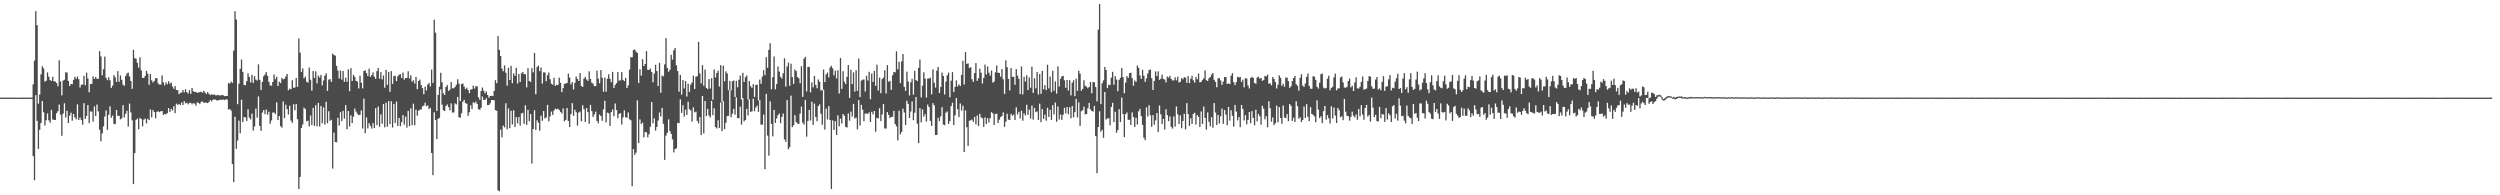 <?xml version="1.0" encoding="UTF-8"?>
<svg xmlns="http://www.w3.org/2000/svg" width="1920" height="150">
  <path d="M0 74.975h1v1.000H0zM1 74.976h1v1.000H1zM2 74.979h1v1.000H2zM3 74.976h1v1.000H3zM4 74.982h1v1.000H4zM5 74.979h1v1.000H5zM6 74.981h1v1.000H6zM7 74.982h1v1.000H7zM8 74.975h1v1.000H8zM9 74.973h1v1.000H9zM10 74.969h1v1.000H10zM11 74.970h1v1.000H11zM12 74.987h1v1.000H12zM13 74.991h1v1.000H13zM14 74.985h1v1.000H14zM15 74.979h1v1.000H15zM16 74.968h1v1.000H16zM17 74.974h1v1.000H17zM18 74.972h1v1.000H18zM19 74.979h1v1.000H19zM20 74.980h1v1.000H20zM21 74.980h1v1.000H21zM22 74.977h1v1.000H22zM23 74.971h1v1.000H23zM24 74.988h1v1.000H24zM25 64.782h1v55.153H25zM26 46.515h1v91.864H26zM27 8.546h1v64.569H27zM28 19.353h1v73.475H28zM29 79.632h1v34.713H29zM30 72.575h1v27.117H30zM31 57.083h1v37.315H31zM32 50.968h1v26.640H32zM33 52.525h1v33.693H33zM34 62.667h1v33.766H34zM35 61.975h1v30.392H35zM36 55.577h1v31.551H36zM37 58.863h1v33.554H37zM38 61.474h1v32.792H38zM39 62.154h1v22.248H39zM40 58.953h1v32.699H40zM41 62.427h1v29.753H41zM42 62.610h1v29.508H42zM43 63.695h1v23.284H43zM44 66.264h1v19.200H44zM45 46.299h1v34.007H45zM46 62.625h1v25.522H46zM47 73.192h1v31.119H47zM48 61.909h1v25.343H48zM49 61.261h1v18.026H49zM50 55.524h1v34.745H50zM51 55.771h1v29.257H51zM52 62.132h1v32.331H52zM53 65.992h1v22.837H53zM54 64.513h1v22.009H54zM55 64.661h1v28.032H55zM56 61.332h1v26.148H56zM57 58.977h1v31.180H57zM58 60.506h1v31.129H58zM59 58.772h1v21.428H59zM60 60.892h1v31.218H60zM61 67.214h1v23.094H61zM62 65.149h1v27.134H62zM63 64.885h1v30.855H63zM64 58.281h1v20.971H64zM65 65.414h1v25.866H65zM66 55.766h1v33.265H66zM67 60.258h1v20.430H67zM68 70.860h1v23.728H68zM69 64.584h1v21.029H69zM70 64.338h1v21.375H70zM71 58.633h1v34.805H71zM72 60.555h1v21.211H72zM73 59.122h1v30.002H73zM74 60.573h1v19.755H74zM75 60.544h1v25.003H75zM76 39.286h1v60.332H76zM77 43.349h1v65.218H77zM78 57.855h1v44.660H78zM79 53.131h1v43.959H79zM80 43.478h1v46.006H80zM81 59.873h1v24.932H81zM82 61.600h1v38.105H82zM83 59.335h1v28.836H83zM84 61.682h1v20.016H84zM85 67.478h1v22.894H85zM86 65.750h1v22.989H86zM87 57.686h1v37.352H87zM88 59.376h1v36.131H88zM89 62.904h1v21.597H89zM90 54.619h1v34.303H90zM91 62.779h1v26.218H91zM92 57.886h1v33.791H92zM93 61.280h1v29.661H93zM94 64.959h1v15.835H94zM95 65.913h1v24.256H95zM96 58.455h1v28.881H96zM97 56.412h1v28.694H97zM98 55.778h1v41.469H98zM99 58.726h1v20.833H99zM100 62.183h1v24.198H100zM101 68.188h1v24.227H101zM102 38.228h1v103.180H102zM103 44.654h1v72.975H103zM104 45.109h1v46.951H104zM105 48.297h1v42.805H105zM106 51.954h1v47.322H106zM107 43.990h1v46.556H107zM108 54.017h1v37.429H108zM109 59.866h1v37.086H109zM110 59.851h1v32.045H110zM111 58.358h1v32.705H111zM112 54.454h1v40.334H112zM113 56.649h1v34.527H113zM114 65.172h1v27.064H114zM115 56.878h1v27.217H115zM116 61.711h1v28.474H116zM117 63.353h1v21.187H117zM118 62.142h1v23.945H118zM119 60.168h1v30.702H119zM120 59.887h1v26.022H120zM121 64.028h1v21.349H121zM122 64.952h1v21.197H122zM123 64.916h1v20.556H123zM124 57.847h1v27.410H124zM125 63.253h1v25.018H125zM126 65.597h1v21.850H126zM127 63.268h1v24.604H127zM128 64.701h1v22.201H128zM129 62.419h1v20.546H129zM130 64.333h1v21.748H130zM131 63.403h1v20.186H131zM132 66.483h1v18.484H132zM133 68.139h1v13.476H133zM134 66.028h1v20.928H134zM135 69.187h1v10.410H135zM136 69.232h1v11.382H136zM137 72.283h1v7.536H137zM138 71.300h1v9.443H138zM139 71.017h1v7.720H139zM140 69.173h1v11.479H140zM141 70.956h1v6.704H141zM142 68.530h1v10.874H142zM143 70.834h1v8.121H143zM144 71.813h1v8.339H144zM145 69.253h1v9.829H145zM146 72.015h1v6.920H146zM147 67.570h1v12.603H147zM148 70.077h1v9.099H148zM149 70.622h1v9.011H149zM150 70.610h1v10.600H150zM151 71.318h1v7.328H151zM152 71.018h1v8.006H152zM153 70.705h1v9.293H153zM154 70.396h1v7.958H154zM155 71.199h1v6.683H155zM156 69.741h1v9.241H156zM157 71.015h1v7.791H157zM158 72.215h1v6.631H158zM159 70.709h1v8.500H159zM160 72.099h1v6.221H160zM161 73.059h1v3.730H161zM162 72.346h1v5.532H162zM163 72.904h1v3.802H163zM164 72.422h1v3.857H164zM165 73.149h1v3.327H165zM166 73.227h1v3.992H166zM167 72.760h1v4.238H167zM168 73.298h1v3.600H168zM169 73.248h1v3.260H169zM170 72.899h1v3.834H170zM171 73.224h1v3.168H171zM172 73.849h1v3.029H172zM173 73.619h1v2.574H173zM174 73.717h1v2.788H174zM175 63.770h1v20.360H175zM176 64.199h1v19.566H176zM177 62.660h1v22.285H177zM178 63.647h1v62.408H178zM179 38.924h1v100.968H179zM180 8.636h1v81.031H180zM181 15.070h1v99.245H181zM182 80.047h1v27.932H182zM183 64.302h1v28.364H183zM184 52.893h1v49.448H184zM185 45.722h1v30.857H185zM186 55.254h1v38.551H186zM187 65.215h1v24.647H187zM188 65.464h1v24.791H188zM189 62.321h1v30.544H189zM190 56.364h1v27.529H190zM191 59.088h1v31.235H191zM192 63.327h1v28.319H192zM193 57.444h1v29.802H193zM194 63.639h1v36.684H194zM195 58.445h1v38.703H195zM196 61.151h1v22.266H196zM197 61.873h1v28.510H197zM198 49.428h1v24.681H198zM199 61.347h1v35.374H199zM200 69.103h1v31.419H200zM201 62.897h1v23.592H201zM202 58.600h1v25.912H202zM203 57.215h1v30.439H203zM204 55.330h1v28.811H204zM205 58.247h1v29.812H205zM206 62.806h1v23.003H206zM207 65.515h1v29.520H207zM208 65.781h1v26.739H208zM209 62.974h1v23.513H209zM210 57.252h1v29.121H210zM211 60.808h1v26.865H211zM212 58.975h1v19.604H212zM213 66.047h1v26.143H213zM214 62.728h1v26.340H214zM215 63.791h1v33.053H215zM216 59.952h1v38.022H216zM217 60.929h1v16.973H217zM218 60.533h1v30.178H218zM219 58.708h1v21.688H219zM220 56.857h1v26.950H220zM221 69.313h1v18.604H221zM222 68.114h1v13.162H222zM223 68.549h1v24.093H223zM224 61.571h1v32.746H224zM225 67.411h1v12.737H225zM226 67.239h1v17.420H226zM227 59.905h1v19.891H227zM228 66.729h1v24.817H228zM229 29.547h1v115.627H229zM230 40.424h1v95.457H230zM231 55.188h1v43.073H231zM232 52.506h1v43.090H232zM233 60.178h1v22.508H233zM234 58.812h1v25.006H234zM235 62.784h1v30.398H235zM236 63.509h1v29.105H236zM237 51.863h1v45.199H237zM238 61.211h1v27.465H238zM239 69.568h1v26.467H239zM240 54.565h1v28.273H240zM241 59.888h1v36.808H241zM242 54.758h1v26.100H242zM243 64.047h1v32.922H243zM244 58.073h1v20.906H244zM245 59.550h1v37.608H245zM246 57.545h1v23.794H246zM247 65.610h1v29.071H247zM248 61.829h1v20.706H248zM249 58.117h1v37.613H249zM250 56.308h1v21.854H250zM251 69.768h1v24.842H251zM252 61.201h1v24.232H252zM253 60.774h1v32.072H253zM254 62.807h1v29.196H254zM255 41.159h1v88.343H255zM256 42.244h1v59.662H256zM257 42.756h1v66.350H257zM258 50.610h1v58.670H258zM259 54.168h1v36.320H259zM260 60.230h1v36.165H260zM261 54.106h1v32.049H261zM262 61.055h1v31.932H262zM263 54.467h1v30.659H263zM264 62.827h1v28.378H264zM265 59.705h1v20.981H265zM266 62.844h1v36.418H266zM267 53.263h1v32.037H267zM268 69.987h1v27.119H268zM269 52.332h1v36.244H269zM270 62.153h1v32.303H270zM271 57.497h1v32.143H271zM272 59.110h1v24.292H272zM273 62.082h1v23.644H273zM274 62.619h1v24.755H274zM275 67.919h1v20.436H275zM276 58.182h1v30.032H276zM277 63.517h1v21.343H277zM278 67.898h1v30.798H278zM279 54.576h1v21.166H279zM280 54.014h1v48.304H280zM281 56.118h1v34.152H281zM282 58.444h1v40.203H282zM283 52.754h1v41.929H283zM284 58.989h1v37.715H284zM285 57.701h1v41.041H285zM286 55.607h1v38.989H286zM287 58.874h1v39.496H287zM288 60.513h1v22.565H288zM289 54.607h1v41.489H289zM290 52.249h1v29.571H290zM291 60.417h1v36.953H291zM292 55.384h1v32.491H292zM293 61.022h1v33.998H293zM294 57.978h1v21.930H294zM295 67.405h1v30.377H295zM296 53.585h1v25.269H296zM297 65.133h1v32.167H297zM298 55.202h1v22.430H298zM299 70.516h1v24.844H299zM300 54.632h1v23.144H300zM301 64.471h1v33.481H301zM302 58.519h1v21.296H302zM303 58.150h1v36.205H303zM304 62.314h1v15.745H304zM305 58.602h1v38.116H305zM306 57.375h1v33.220H306zM307 56.970h1v39.975H307zM308 59.928h1v33.997H308zM309 55.716h1v32.657H309zM310 61.176h1v34.512H310zM311 59.960h1v29.598H311zM312 59.780h1v38.216H312zM313 54.740h1v30.381H313zM314 60.235h1v36.666H314zM315 57.807h1v25.414H315zM316 62.711h1v33.483H316zM317 61.647h1v18.028H317zM318 64.184h1v32.015H318zM319 59.070h1v25.164H319zM320 68.491h1v20.335H320zM321 62.188h1v22.907H321zM322 61.140h1v23.063H322zM323 65.340h1v18.762H323zM324 67.690h1v13.968H324zM325 72.416h1v8.751H325zM326 66.563h1v12.286H326zM327 69.462h1v12.122H327zM328 64.917h1v16.059H328zM329 63.724h1v20.043H329zM330 66.413h1v16.388H330zM331 53.416h1v64.017H331zM332 63.679h1v70.884H332zM333 15.178h1v71.113H333zM334 25.065h1v67.124H334zM335 85.202h1v21.587H335zM336 72.893h1v18.356H336zM337 66.588h1v23.939H337zM338 55.866h1v12.764H338zM339 63.277h1v17.104H339zM340 71.672h1v13.027H340zM341 72.975h1v12.347H341zM342 66.752h1v14.646H342zM343 65.347h1v14.866H343zM344 69.895h1v12.331H344zM345 68.854h1v15.884H345zM346 63.093h1v16.302H346zM347 67.855h1v18.596H347zM348 67.805h1v18.567H348zM349 66.695h1v12.733H349zM350 65.087h1v15.127H350zM351 60.890h1v13.545H351zM352 64.212h1v25.857H352zM353 77.683h1v12.775H353zM354 64.538h1v22.460H354zM355 64.103h1v14.012H355zM356 66.512h1v10.168H356zM357 68.486h1v10.678H357zM358 67.379h1v12.354H358zM359 69.131h1v19.804H359zM360 71.510h1v14.636H360zM361 68.845h1v12.000H361zM362 68.552h1v15.224H362zM363 65.781h1v12.782H363zM364 67.996h1v11.198H364zM365 66.111h1v11.854H365zM366 66.411h1v13.463H366zM367 74.747h1v9.068H367zM368 76.631h1v7.808H368zM369 69.915h1v12.827H369zM370 67.229h1v6.894H370zM371 69.610h1v7.155H371zM372 71.748h1v4.927H372zM373 70.267h1v5.139H373zM374 72.971h1v7.759H374zM375 75.083h1v5.587H375zM376 73.669h1v5.702H376zM377 73.534h1v3.342H377zM378 73.754h1v3.083H378zM379 69.884h1v7.100H379zM380 61.572h1v23.052H380zM381 63.884h1v21.158H381zM382 27.734h1v118.451H382zM383 38.266h1v108.627H383zM384 43.032h1v56.486H384zM385 52.640h1v52.810H385zM386 54.666h1v41.818H386zM387 50.220h1v47.602H387zM388 55.880h1v23.422H388zM389 65.717h1v33.586H389zM390 52.009h1v31.290H390zM391 61.441h1v36.952H391zM392 50.580h1v34.538H392zM393 63.919h1v31.641H393zM394 56.305h1v28.390H394zM395 58.256h1v39.273H395zM396 52.078h1v37.879H396zM397 64.175h1v30.616H397zM398 56.790h1v33.073H398zM399 62.997h1v33.520H399zM400 56.369h1v30.757H400zM401 55.298h1v31.328H401zM402 56.898h1v38.253H402zM403 57.018h1v23.864H403zM404 67.092h1v28.801H404zM405 52.391h1v31.948H405zM406 62.225h1v30.856H406zM407 62.946h1v24.682H407zM408 52.318h1v73.344H408zM409 55.558h1v43.602H409zM410 40.649h1v43.983H410zM411 72.376h1v27.402H411zM412 51.454h1v40.981H412zM413 50.394h1v43.822H413zM414 54.640h1v45.777H414zM415 51.854h1v36.994H415zM416 64.210h1v28.507H416zM417 55.607h1v29.707H417zM418 55.609h1v35.308H418zM419 62.424h1v27.855H419zM420 57.737h1v22.782H420zM421 55.671h1v37.526H421zM422 60.883h1v28.540H422zM423 64.294h1v21.371H423zM424 65.040h1v23.233H424zM425 59.704h1v25.247H425zM426 65.989h1v17.455H426zM427 65.063h1v18.883H427zM428 65.306h1v18.165H428zM429 59.576h1v24.967H429zM430 63.613h1v22.341H430zM431 70.754h1v16.418H431zM432 67.672h1v15.620H432zM433 64.340h1v28.828H433zM434 64.132h1v27.975H434zM435 63.737h1v19.182H435zM436 56.530h1v36.351H436zM437 59.505h1v38.009H437zM438 64.813h1v22.862H438zM439 63.045h1v16.154H439zM440 68.636h1v20.353H440zM441 63.665h1v20.624H441zM442 58.752h1v27.452H442zM443 60.630h1v35.824H443zM444 62.223h1v24.239H444zM445 56.114h1v29.561H445zM446 66.046h1v27.140H446zM447 66.811h1v14.008H447zM448 60.403h1v23.551H448zM449 59.031h1v34.670H449zM450 61.013h1v21.908H450zM451 62.104h1v24.035H451zM452 54.763h1v40.284H452zM453 60.622h1v19.973H453zM454 63.556h1v21.813H454zM455 64.278h1v25.626H455zM456 66.167h1v21.681H456zM457 66.034h1v19.663H457zM458 54.218h1v38.679H458zM459 60.412h1v34.283H459zM460 63.943h1v24.039H460zM461 53.797h1v35.315H461zM462 59.686h1v33.042H462zM463 70.428h1v13.666H463zM464 59.554h1v17.804H464zM465 70.386h1v23.596H465zM466 60.416h1v26.072H466zM467 57.032h1v29.937H467zM468 60.498h1v36.220H468zM469 63.158h1v22.941H469zM470 55.194h1v28.875H470zM471 67.535h1v21.706H471zM472 65.165h1v14.328H472zM473 63.915h1v20.616H473zM474 55.360h1v35.447H474zM475 61.968h1v25.547H475zM476 61.632h1v25.274H476zM477 55.391h1v40.205H477zM478 61.336h1v28.836H478zM479 62.290h1v22.424H479zM480 59.822h1v30.187H480zM481 67.592h1v22.871H481zM482 65.630h1v20.741H482zM483 53.467h1v38.130H483zM484 43.923h1v48.460H484zM485 43.942h1v99.104H485zM486 38.471h1v76.071H486zM487 37.973h1v80.942H487zM488 39.610h1v77.637H488zM489 40.636h1v36.466H489zM490 63.757h1v46.190H490zM491 53.120h1v38.622H491zM492 58.085h1v37.105H492zM493 45.503h1v48.696H493zM494 50.700h1v54.796H494zM495 49.157h1v52.176H495zM496 39.269h1v62.418H496zM497 53.547h1v51.991H497zM498 53.742h1v49.398H498zM499 52.583h1v44.768H499zM500 55.250h1v23.116H500zM501 63.202h1v31.461H501zM502 56.494h1v34.373H502zM503 49.719h1v50.589H503zM504 54.590h1v42.873H504zM505 66.115h1v26.458H505zM506 48.223h1v38.219H506zM507 71.206h1v18.298H507zM508 58.054h1v24.782H508zM509 58.634h1v36.515H509zM510 49.464h1v73.292H510zM511 29.269h1v74.933H511zM512 52.174h1v49.836H512zM513 55.082h1v36.606H513zM514 53.569h1v47.135H514zM515 42.104h1v60.707H515zM516 45.818h1v61.227H516zM517 38.613h1v78.449H517zM518 36.882h1v77.577H518zM519 50.176h1v63.678H519zM520 54.596h1v39.775H520zM521 70.419h1v24.180H521zM522 57.488h1v18.815H522zM523 72.662h1v14.023H523zM524 61.497h1v19.313H524zM525 67.938h1v21.653H525zM526 62.257h1v21.972H526zM527 74.145h1v14.099H527zM528 64.329h1v13.727H528zM529 70.504h1v13.351H529zM530 64.935h1v19.851H530zM531 63.327h1v30.088H531zM532 58.087h1v24.373H532zM533 68.302h1v18.028H533zM534 58.868h1v26.916H534zM535 58.523h1v34.305H535zM536 32.138h1v62.640H536zM537 56.438h1v33.452H537zM538 63.974h1v39.782H538zM539 50.097h1v23.558H539zM540 65.816h1v36.645H540zM541 53.417h1v24.144H541zM542 67.521h1v21.661H542zM543 68.437h1v15.169H543zM544 60.739h1v27.977H544zM545 67.963h1v22.229H545zM546 60.070h1v17.455H546zM547 76.609h1v11.792H547zM548 53.334h1v29.789H548zM549 59.488h1v38.106H549zM550 56.046h1v42.602H550zM551 54.226h1v38.150H551zM552 66.434h1v31.797H552zM553 50.087h1v28.678H553zM554 78.119h1v22.534H554zM555 50.428h1v27.334H555zM556 62.407h1v36.753H556zM557 54.826h1v39.483H557zM558 56.369h1v32.839H558zM559 69.273h1v19.665H559zM560 62.181h1v7.111H560zM561 69.417h1v20.595H561zM562 62.428h1v24.874H562zM563 61.774h1v21.805H563zM564 74.485h1v13.595H564zM565 62.066h1v12.749H565zM566 66.995h1v23.713H566zM567 61.254h1v29.525H567zM568 58.014h1v23.915H568zM569 76.358h1v19.331H569zM570 55.890h1v19.456H570zM571 62.983h1v30.207H571zM572 59.341h1v32.804H572zM573 57.947h1v25.606H573zM574 76.431h1v12.278H574zM575 62.300h1v13.972H575zM576 66.129h1v19.783H576zM577 67.459h1v18.069H577zM578 64.710h1v11.100H578zM579 74.459h1v10.960H579zM580 65.269h1v17.333H580zM581 64.993h1v16.155H581zM582 77.156h1v8.718H582zM583 61.118h1v15.847H583zM584 64.381h1v31.347H584zM585 58.825h1v36.916H585zM586 53.947h1v34.021H586zM587 57.716h1v72.273H587zM588 43.928h1v28.115H588zM589 52.075h1v52.003H589zM590 38.304h1v81.227H590zM591 33.212h1v44.634H591zM592 68.568h1v26.598H592zM593 59.264h1v45.474H593zM594 43.354h1v41.091H594zM595 68.656h1v25.749H595zM596 64.547h1v26.430H596zM597 51.062h1v37.482H597zM598 55.003h1v32.226H598zM599 59.028h1v35.627H599zM600 60.311h1v29.514H600zM601 56.195h1v31.000H601zM602 44.768h1v62.301H602zM603 66.501h1v42.473H603zM604 51.051h1v25.777H604zM605 48.032h1v66.627H605zM606 65.888h1v47.037H606zM607 48.890h1v24.512H607zM608 59.203h1v38.437H608zM609 64.448h1v31.746H609zM610 53.403h1v35.001H610zM611 54.649h1v39.169H611zM612 59.183h1v35.710H612zM613 60.132h1v35.109H613zM614 63.953h1v23.296H614zM615 50.862h1v30.957H615zM616 74.386h1v19.766H616zM617 45.119h1v50.529H617zM618 43.678h1v33.087H618zM619 70.187h1v34.753H619zM620 51.372h1v41.521H620zM621 51.426h1v33.008H621zM622 70.898h1v21.620H622zM623 63.318h1v14.808H623zM624 67.075h1v28.855H624zM625 58.285h1v21.267H625zM626 65.152h1v24.708H626zM627 67.768h1v25.383H627zM628 61.015h1v20.432H628zM629 62.800h1v17.313H629zM630 69.547h1v17.818H630zM631 69.192h1v26.623H631zM632 53.421h1v15.368H632zM633 63.019h1v36.528H633zM634 57.159h1v26.286H634zM635 55.766h1v35.937H635zM636 59.384h1v22.031H636zM637 51.881h1v40.349H637zM638 50.525h1v94.638H638zM639 52.432h1v40.053H639zM640 57.851h1v41.957H640zM641 54.179h1v38.842H641zM642 60.235h1v43.428H642zM643 53.947h1v34.652H643zM644 71.827h1v25.187H644zM645 44.516h1v46.588H645zM646 68.273h1v26.600H646zM647 54.659h1v32.868H647zM648 62.773h1v26.157H648zM649 64.579h1v32.868H649zM650 58.929h1v39.019H650zM651 49.994h1v37.130H651zM652 75.194h1v17.490H652zM653 53.617h1v32.073H653zM654 64.595h1v24.888H654zM655 55.530h1v24.218H655zM656 70.409h1v20.564H656zM657 53.901h1v36.434H657zM658 69.712h1v29.620H658zM659 44.885h1v32.007H659zM660 74.578h1v21.826H660zM661 61.893h1v18.647H661zM662 61.160h1v23.128H662zM663 61.020h1v32.053H663zM664 70.316h1v16.915H664zM665 58.184h1v28.956H665zM666 61.827h1v25.654H666zM667 55.131h1v31.180H667zM668 76.225h1v17.547H668zM669 56.423h1v29.447H669zM670 62.929h1v24.919H670zM671 54.472h1v30.758H671zM672 65.865h1v35.286H672zM673 49.648h1v40.856H673zM674 69.551h1v21.425H674zM675 59.601h1v23.526H675zM676 71.631h1v21.372H676zM677 60.731h1v27.196H677zM678 59.596h1v20.320H678zM679 53.993h1v44.677H679zM680 71.787h1v26.934H680zM681 50.001h1v36.082H681zM682 62.790h1v25.450H682zM683 62.161h1v28.513H683zM684 68.965h1v20.851H684zM685 57.877h1v31.873H685zM686 55.206h1v30.007H686zM687 55.527h1v39.736H687zM688 39.402h1v57.678H688zM689 53.208h1v54.634H689zM690 47.492h1v37.615H690zM691 63.771h1v39.414H691zM692 47.167h1v54.140H692zM693 41.506h1v41.974H693zM694 66.690h1v19.758H694zM695 69.784h1v26.204H695zM696 55.048h1v22.330H696zM697 62.595h1v17.197H697zM698 73.275h1v17.339H698zM699 63.217h1v22.465H699zM700 60.527h1v17.443H700zM701 72.725h1v19.567H701zM702 54.417h1v32.165H702zM703 61.485h1v13.047H703zM704 62.245h1v32.773H704zM705 52.188h1v57.796H705zM706 45.768h1v37.311H706zM707 74.826h1v19.151H707zM708 65.760h1v18.274H708zM709 55.518h1v34.025H709zM710 60.373h1v27.406H710zM711 74.902h1v18.494H711zM712 60.390h1v19.958H712zM713 60.277h1v21.935H713zM714 59.709h1v33.139H714zM715 72.384h1v24.306H715zM716 53.317h1v25.962H716zM717 63.479h1v17.423H717zM718 67.219h1v36.414H718zM719 54.277h1v49.379H719zM720 51.431h1v38.974H720zM721 71.449h1v21.575H721zM722 66.768h1v22.610H722zM723 55.734h1v26.542H723zM724 58.325h1v37.373H724zM725 72.544h1v23.641H725zM726 62.635h1v23.875H726zM727 57.823h1v27.766H727zM728 55.749h1v39.441H728zM729 74.706h1v18.316H729zM730 61.941h1v19.588H730zM731 55.416h1v23.482H731zM732 70.722h1v25.328H732zM733 66.771h1v21.793H733zM734 61.753h1v13.526H734zM735 66.299h1v17.590H735zM736 64.718h1v25.244H736zM737 66.065h1v13.413H737zM738 57.481h1v27.530H738zM739 46.674h1v34.467H739zM740 64.896h1v51.826H740zM741 39.963h1v44.847H741zM742 49.100h1v48.567H742zM743 48.703h1v63.359H743zM744 52.282h1v40.475H744zM745 51.519h1v40.828H745zM746 60.825h1v31.021H746zM747 62.874h1v30.727H747zM748 56.133h1v33.680H748zM749 48.430h1v47.070H749zM750 62.121h1v26.571H750zM751 60.053h1v36.741H751zM752 52.786h1v34.639H752zM753 55.799h1v34.428H753zM754 64.137h1v26.676H754zM755 59.878h1v37.554H755zM756 49.623h1v40.520H756zM757 57.176h1v38.061H757zM758 51.010h1v39.779H758zM759 55.819h1v38.300H759zM760 58.048h1v32.732H760zM761 54.192h1v31.982H761zM762 63.457h1v23.644H762zM763 62.631h1v33.342H763zM764 55.561h1v31.934H764zM765 50.267h1v37.098H765zM766 55.919h1v38.480H766zM767 56.033h1v35.880H767zM768 58.865h1v31.137H768zM769 53.075h1v35.992H769zM770 60.855h1v25.485H770zM771 72.105h1v25.260H771zM772 46.312h1v47.106H772zM773 51.664h1v35.717H773zM774 60.635h1v31.214H774zM775 69.488h1v22.682H775zM776 52.264h1v35.194H776zM777 58.927h1v29.958H777zM778 59.050h1v29.016H778zM779 65.130h1v27.056H779zM780 53.027h1v29.390H780zM781 58.109h1v29.745H781zM782 60.550h1v25.350H782zM783 72.318h1v18.705H783zM784 51.014h1v34.039H784zM785 72.482h1v20.233H785zM786 58.976h1v28.054H786zM787 62.603h1v26.049H787zM788 57.863h1v22.552H788zM789 69.210h1v19.056H789zM790 59.466h1v24.746H790zM791 67.399h1v23.612H791zM792 51.226h1v29.860H792zM793 71.339h1v20.507H793zM794 60.177h1v22.674H794zM795 67.911h1v18.230H795zM796 55.349h1v30.230H796zM797 72.595h1v19.521H797zM798 56.827h1v22.815H798zM799 72.020h1v21.793H799zM800 54.415h1v29.381H800zM801 68.574h1v22.770H801zM802 65.392h1v22.682H802zM803 69.175h1v23.504H803zM804 49.681h1v33.102H804zM805 67.887h1v21.936H805zM806 58.764h1v25.568H806zM807 70.871h1v21.209H807zM808 54.394h1v26.469H808zM809 69.669h1v18.310H809zM810 62.581h1v16.165H810zM811 71.869h1v21.606H811zM812 50.953h1v30.770H812zM813 66.440h1v25.292H813zM814 60.591h1v27.394H814zM815 58.697h1v33.379H815zM816 58.250h1v29.840H816zM817 61.658h1v21.167H817zM818 67.409h1v19.609H818zM819 61.381h1v20.783H819zM820 69.511h1v18.172H820zM821 61.577h1v20.861H821zM822 73.256h1v17.617H822zM823 63.512h1v17.947H823zM824 61.635h1v28.496H824zM825 73.875h1v12.224H825zM826 60.473h1v15.479H826zM827 69.808h1v20.340H827zM828 54.327h1v24.260H828zM829 56.510h1v40.201H829zM830 69.659h1v15.785H830zM831 68.308h1v16.312H831zM832 61.619h1v20.230H832zM833 65.826h1v22.051H833zM834 66.656h1v20.917H834zM835 67.745h1v15.420H835zM836 66.746h1v12.270H836zM837 62.923h1v21.100H837zM838 71.609h1v13.563H838zM839 62.919h1v22.788H839zM840 63.242h1v18.115H840zM841 66.831h1v37.677H841zM842 77.877h1v55.142H842zM843 22.717h1v74.837H843zM844 3.026h1v82.437H844zM845 79.966h1v21.181H845zM846 63.953h1v35.763H846zM847 61.726h1v44.163H847zM848 51.406h1v19.271H848zM849 53.764h1v38.016H849zM850 67.678h1v23.243H850zM851 65.072h1v25.693H851zM852 65.388h1v30.838H852zM853 59.652h1v22.528H853zM854 55.161h1v23.866H854zM855 65.101h1v28.642H855zM856 58.457h1v27.418H856zM857 61.087h1v40.928H857zM858 70.113h1v29.803H858zM859 61.332h1v22.571H859zM860 59.767h1v33.990H860zM861 52.214h1v22.736H861zM862 59.250h1v28.315H862zM863 71.567h1v33.761H863zM864 63.394h1v24.291H864zM865 58.487h1v27.875H865zM866 59.782h1v32.299H866zM867 56.143h1v35.834H867zM868 55.839h1v40.156H868zM869 60.002h1v26.334H869zM870 65.843h1v24.122H870zM871 61.806h1v35.672H871zM872 62.929h1v27.487H872zM873 50.293h1v45.370H873zM874 52.126h1v33.376H874zM875 57.922h1v25.679H875zM876 60.547h1v28.662H876zM877 53.618h1v42.257H877zM878 58.092h1v47.636H878zM879 62.814h1v44.843H879zM880 60.140h1v22.358H880zM881 56.492h1v32.963H881zM882 53.810h1v27.048H882zM883 53.332h1v35.208H883zM884 59.984h1v37.374H884zM885 69.112h1v19.295H885zM886 62.145h1v33.605H886zM887 54.873h1v37.603H887zM888 58.394h1v28.373H888zM889 54.792h1v46.606H889zM890 61.341h1v19.655H890zM891 60.466h1v27.406H891zM892 57.405h1v37.863H892zM893 60.518h1v30.773H893zM894 61.122h1v38.354H894zM895 63.328h1v20.566H895zM896 58.826h1v29.567H896zM897 59.604h1v33.417H897zM898 58.194h1v31.134H898zM899 60.563h1v36.937H899zM900 61.849h1v36.917H900zM901 61.718h1v27.653H901zM902 59.391h1v37.859H902zM903 61.699h1v20.070H903zM904 58.931h1v28.897H904zM905 63.342h1v31.951H905zM906 62.834h1v25.853H906zM907 59.949h1v38.579H907zM908 60.899h1v32.038H908zM909 59.309h1v28.115H909zM910 59.610h1v39.727H910zM911 63.588h1v15.632H911zM912 58.456h1v29.186H912zM913 63.802h1v32.884H913zM914 60.528h1v30.367H914zM915 58.208h1v36.937H915zM916 61.733h1v25.773H916zM917 63.435h1v23.120H917zM918 59.090h1v36.542H918zM919 60.877h1v27.560H919zM920 56.414h1v33.299H920zM921 63.166h1v34.373H921zM922 62.918h1v22.695H922zM923 61.361h1v33.866H923zM924 60.149h1v21.725H924zM925 54.099h1v36.516H925zM926 61.594h1v37.988H926zM927 62.197h1v24.195H927zM928 60.130h1v33.389H928zM929 59.143h1v37.879H929zM930 57.278h1v32.646H930zM931 56.077h1v41.963H931zM932 61.242h1v17.914H932zM933 62.929h1v23.513H933zM934 67.015h1v28.981H934zM935 60.135h1v28.158H935zM936 60.020h1v34.788H936zM937 61.772h1v27.505H937zM938 65.213h1v18.224H938zM939 62.686h1v32.410H939zM940 59.173h1v25.353H940zM941 59.184h1v28.885H941zM942 64.510h1v31.619H942zM943 64.000h1v18.127H943zM944 64.578h1v28.021H944zM945 58.070h1v26.631H945zM946 56.205h1v32.730H946zM947 63.124h1v34.053H947zM948 65.375h1v15.206H948zM949 63.116h1v22.666H949zM950 58.931h1v33.527H950zM951 59.475h1v30.410H951zM952 59.109h1v38.521H952zM953 62.929h1v17.710H953zM954 61.210h1v22.563H954zM955 67.083h1v25.432H955zM956 60.086h1v28.317H956zM957 60.323h1v35.185H957zM958 65.568h1v26.566H958zM959 67.953h1v18.123H959zM960 59.922h1v34.754H960zM961 58.975h1v26.380H961zM962 59.807h1v30.753H962zM963 63.673h1v32.523H963zM964 64.344h1v19.956H964zM965 59.540h1v33.706H965zM966 58.877h1v28.620H966zM967 60.346h1v28.892H967zM968 59.865h1v35.821H968zM969 62.092h1v19.187H969zM970 61.516h1v21.929H970zM971 58.383h1v33.303H971zM972 58.673h1v30.614H972zM973 57.307h1v40.409H973zM974 64.273h1v13.513H974zM975 64.029h1v19.026H975zM976 65.534h1v27.966H976zM977 59.134h1v31.056H977zM978 60.625h1v35.460H978zM979 63.050h1v31.572H979zM980 67.959h1v13.156H980zM981 64.965h1v28.952H981zM982 57.918h1v24.283H982zM983 59.692h1v30.913H983zM984 65.874h1v29.197H984zM985 64.329h1v16.712H985zM986 66.603h1v23.617H986zM987 59.576h1v31.183H987zM988 59.634h1v28.018H988zM989 62.331h1v30.763H989zM990 67.458h1v12.396H990zM991 66.201h1v15.040H991zM992 62.293h1v30.572H992zM993 59.900h1v30.535H993zM994 58.294h1v35.377H994zM995 64.642h1v13.142H995zM996 65.913h1v15.656H996zM997 69.591h1v21.567H997zM998 59.819h1v30.255H998zM999 57.071h1v36.687H999zM1000 65.741h1v26.383H1000zM1001 66.706h1v15.057H1001zM1002 64.082h1v26.474H1002zM1003 59.109h1v20.910H1003zM1004 56.448h1v33.246H1004zM1005 65.888h1v27.092H1005zM1006 68.167h1v14.146H1006zM1007 68.167h1v19.325H1007zM1008 58.546h1v29.655H1008zM1009 58.900h1v30.491H1009zM1010 61.328h1v32.511H1010zM1011 66.665h1v10.342H1011zM1012 68.064h1v16.143H1012zM1013 63.533h1v27.146H1013zM1014 56.970h1v32.347H1014zM1015 56.551h1v38.008H1015zM1016 67.298h1v18.072H1016zM1017 68.058h1v13.314H1017zM1018 67.523h1v24.404H1018zM1019 60.393h1v28.066H1019zM1020 58.090h1v32.724H1020zM1021 69.320h1v25.577H1021zM1022 67.494h1v14.122H1022zM1023 66.621h1v24.427H1023zM1024 59.399h1v23.206H1024zM1025 56.568h1v32.227H1025zM1026 69.391h1v25.075H1026zM1027 67.928h1v14.963H1027zM1028 67.786h1v16.924H1028zM1029 59.473h1v30.599H1029zM1030 58.791h1v30.472H1030zM1031 63.295h1v29.015H1031zM1032 67.168h1v8.818H1032zM1033 67.397h1v18.351H1033zM1034 66.646h1v22.348H1034zM1035 62.235h1v27.035H1035zM1036 60.387h1v32.276H1036zM1037 67.087h1v22.649H1037zM1038 65.813h1v19.936H1038zM1039 69.867h1v18.970H1039zM1040 63.311h1v26.866H1040zM1041 59.319h1v28.661H1041zM1042 67.821h1v24.088H1042zM1043 68.000h1v15.743H1043zM1044 66.682h1v22.685H1044zM1045 62.889h1v17.846H1045zM1046 58.715h1v29.238H1046zM1047 68.927h1v23.043H1047zM1048 68.384h1v14.579H1048zM1049 68.004h1v12.596H1049zM1050 62.214h1v27.301H1050zM1051 58.507h1v29.758H1051zM1052 58.882h1v34.526H1052zM1053 66.227h1v8.771H1053zM1054 68.184h1v14.522H1054zM1055 68.005h1v22.048H1055zM1056 61.115h1v27.064H1056zM1057 59.117h1v33.849H1057zM1058 68.703h1v24.648H1058zM1059 67.911h1v14.213H1059zM1060 69.300h1v21.541H1060zM1061 62.857h1v24.822H1061zM1062 58.512h1v29.409H1062zM1063 69.828h1v23.765H1063zM1064 66.533h1v16.448H1064zM1065 66.240h1v25.566H1065zM1066 60.926h1v26.132H1066zM1067 57.635h1v30.862H1067zM1068 69.483h1v24.249H1068zM1069 67.366h1v14.295H1069zM1070 67.802h1v12.935H1070zM1071 62.715h1v28.315H1071zM1072 60.066h1v27.329H1072zM1073 56.700h1v35.971H1073zM1074 68.360h1v7.170H1074zM1075 67.653h1v13.509H1075zM1076 71.384h1v17.900H1076zM1077 60.278h1v28.591H1077zM1078 56.175h1v36.450H1078zM1079 68.484h1v26.222H1079zM1080 66.966h1v14.090H1080zM1081 71.280h1v17.642H1081zM1082 60.946h1v29.367H1082zM1083 56.229h1v34.596H1083zM1084 66.729h1v28.441H1084zM1085 69.076h1v10.745H1085zM1086 68.252h1v19.120H1086zM1087 61.108h1v25.706H1087zM1088 55.061h1v35.360H1088zM1089 64.857h1v28.089H1089zM1090 69.380h1v10.030H1090zM1091 68.582h1v10.887H1091zM1092 63.476h1v23.403H1092zM1093 60.227h1v26.876H1093zM1094 56.240h1v34.788H1094zM1095 63.804h1v13.530H1095zM1096 68.588h1v11.057H1096zM1097 71.559h1v14.546H1097zM1098 63.138h1v24.170H1098zM1099 57.787h1v33.350H1099zM1100 65.514h1v26.055H1100zM1101 68.788h1v10.307H1101zM1102 69.446h1v16.485H1102zM1103 62.330h1v21.397H1103zM1104 57.856h1v29.405H1104zM1105 66.292h1v25.001H1105zM1106 67.380h1v12.015H1106zM1107 67.824h1v18.277H1107zM1108 62.418h1v24.054H1108zM1109 58.164h1v27.814H1109zM1110 64.764h1v27.711H1110zM1111 68.130h1v11.551H1111zM1112 67.451h1v13.529H1112zM1113 62.897h1v24.216H1113zM1114 62.581h1v23.471H1114zM1115 57.607h1v35.292H1115zM1116 67.872h1v14.396H1116zM1117 68.535h1v12.738H1117zM1118 72.398h1v15.015H1118zM1119 62.086h1v26.677H1119zM1120 57.740h1v32.842H1120zM1121 68.959h1v20.931H1121zM1122 70.672h1v12.023H1122zM1123 69.317h1v19.656H1123zM1124 60.390h1v23.020H1124zM1125 57.789h1v31.099H1125zM1126 68.572h1v20.439H1126zM1127 66.583h1v16.602H1127zM1128 66.953h1v17.737H1128zM1129 61.483h1v28.532H1129zM1130 58.344h1v28.691H1130zM1131 61.881h1v26.950H1131zM1132 67.599h1v13.195H1132zM1133 68.047h1v16.099H1133zM1134 62.424h1v25.436H1134zM1135 61.707h1v25.751H1135zM1136 58.657h1v31.070H1136zM1137 69.391h1v13.313H1137zM1138 70.350h1v11.881H1138zM1139 71.213h1v16.962H1139zM1140 61.870h1v24.931H1140zM1141 57.471h1v34.498H1141zM1142 69.346h1v20.966H1142zM1143 70.583h1v9.617H1143zM1144 70.728h1v17.389H1144zM1145 59.241h1v23.493H1145zM1146 57.304h1v29.507H1146zM1147 69.442h1v21.852H1147zM1148 68.567h1v10.942H1148zM1149 70.856h1v11.300H1149zM1150 58.882h1v27.639H1150zM1151 58.141h1v28.453H1151zM1152 60.148h1v31.264H1152zM1153 67.703h1v9.414H1153zM1154 69.142h1v11.333H1154zM1155 58.083h1v28.918H1155zM1156 58.282h1v28.891H1156zM1157 57.866h1v32.593H1157zM1158 68.136h1v15.629H1158zM1159 68.595h1v13.026H1159zM1160 70.935h1v16.106H1160zM1161 57.545h1v29.743H1161zM1162 58.137h1v31.140H1162zM1163 68.297h1v22.020H1163zM1164 69.703h1v12.757H1164zM1165 67.912h1v18.657H1165zM1166 59.120h1v26.555H1166zM1167 59.554h1v26.486H1167zM1168 72.260h1v15.932H1168zM1169 67.671h1v17.502H1169zM1170 67.791h1v15.334H1170zM1171 59.631h1v25.407H1171zM1172 61.348h1v25.605H1172zM1173 60.600h1v27.179H1173zM1174 66.530h1v12.270H1174zM1175 67.432h1v18.487H1175zM1176 60.185h1v26.081H1176zM1177 60.121h1v26.747H1177zM1178 61.180h1v26.002H1178zM1179 67.180h1v13.706H1179zM1180 65.565h1v20.399H1180zM1181 70.215h1v16.222H1181zM1182 59.949h1v26.672H1182zM1183 61.191h1v24.637H1183zM1184 69.509h1v19.149H1184zM1185 66.422h1v14.238H1185zM1186 66.349h1v19.308H1186zM1187 58.994h1v25.873H1187zM1188 61.040h1v26.091H1188zM1189 74.474h1v13.196H1189zM1190 66.231h1v15.270H1190zM1191 62.429h1v25.836H1191zM1192 58.256h1v29.312H1192zM1193 62.427h1v25.168H1193zM1194 67.242h1v20.211H1194zM1195 68.010h1v10.444H1195zM1196 65.152h1v14.663H1196zM1197 57.799h1v31.407H1197zM1198 58.323h1v28.056H1198zM1199 61.445h1v27.288H1199zM1200 65.784h1v16.241H1200zM1201 67.638h1v14.577H1201zM1202 67.413h1v22.007H1202zM1203 59.487h1v26.298H1203zM1204 63.149h1v20.749H1204zM1205 66.686h1v21.888H1205zM1206 64.829h1v15.130H1206zM1207 64.740h1v12.466H1207zM1208 59.835h1v27.207H1208zM1209 60.647h1v25.898H1209zM1210 59.879h1v29.639H1210zM1211 64.529h1v23.935H1211zM1212 68.701h1v14.899H1212zM1213 69.342h1v15.316H1213zM1214 66.107h1v16.432H1214zM1215 61.423h1v23.452H1215zM1216 59.743h1v30.090H1216zM1217 60.725h1v25.760H1217zM1218 64.155h1v21.512H1218zM1219 72.868h1v10.079H1219zM1220 68.145h1v10.301H1220zM1221 68.228h1v13.538H1221zM1222 64.543h1v24.709H1222zM1223 54.378h1v35.057H1223zM1224 61.335h1v29.792H1224zM1225 70.776h1v17.905H1225zM1226 68.416h1v13.709H1226zM1227 68.924h1v8.896H1227zM1228 67.368h1v20.188H1228zM1229 62.706h1v24.819H1229zM1230 63.536h1v23.601H1230zM1231 60.837h1v28.782H1231zM1232 62.115h1v26.436H1232zM1233 66.166h1v24.963H1233zM1234 68.863h1v10.083H1234zM1235 67.884h1v15.340H1235zM1236 67.370h1v18.417H1236zM1237 61.933h1v19.012H1237zM1238 65.246h1v26.069H1238zM1239 60.468h1v23.910H1239zM1240 65.363h1v20.571H1240zM1241 70.173h1v12.636H1241zM1242 67.455h1v13.472H1242zM1243 72.861h1v7.878H1243zM1244 65.438h1v11.856H1244zM1245 64.789h1v24.946H1245zM1246 61.748h1v23.939H1246zM1247 62.252h1v18.020H1247zM1248 72.703h1v10.112H1248zM1249 69.982h1v9.254H1249zM1250 71.155h1v9.253H1250zM1251 67.779h1v12.543H1251zM1252 68.940h1v16.938H1252zM1253 68.094h1v12.998H1253zM1254 68.113h1v10.723H1254zM1255 70.616h1v13.737H1255zM1256 67.714h1v12.906H1256zM1257 71.000h1v10.268H1257zM1258 70.339h1v5.002H1258zM1259 74.125h1v9.114H1259zM1260 73.311h1v6.082H1260zM1261 66.393h1v11.745H1261zM1262 66.948h1v12.275H1262zM1263 72.997h1v7.642H1263zM1264 72.928h1v2.303H1264zM1265 70.451h1v4.798H1265zM1266 75.492h1v4.196H1266zM1267 74.947h1v3.422H1267zM1268 71.244h1v6.544H1268zM1269 71.349h1v8.524H1269zM1270 72.302h1v6.168H1270zM1271 74.459h1v3.284H1271zM1272 73.177h1v2.676H1272zM1273 73.117h1v1.200H1273zM1274 72.697h1v1.332H1274zM1275 73.251h1v1.347H1275zM1276 74.503h1v1.963H1276zM1277 76.018h1v1.268H1277zM1278 75.456h1v1.643H1278zM1279 74.688h1v1.558H1279zM1280 73.928h1v1.371H1280zM1281 73.898h1v1.000H1281zM1282 73.663h1v1.129H1282zM1283 74.179h1v1.000H1283zM1284 74.897h1v1.000H1284zM1285 74.343h1v1.423H1285zM1286 75.038h1v1.299H1286zM1287 74.481h1v1.540H1287zM1288 74.244h1v1.117H1288zM1289 74.151h1v1.000H1289zM1290 74.213h1v1.000H1290zM1291 74.030h1v1.503H1291zM1292 74.822h1v1.000H1292zM1293 74.545h1v1.000H1293zM1294 74.587h1v1.178H1294zM1295 75.076h1v1.000H1295zM1296 74.721h1v1.000H1296zM1297 74.673h1v1.120H1297zM1298 74.361h1v1.146H1298zM1299 74.624h1v1.000H1299zM1300 74.543h1v1.000H1300zM1301 74.646h1v1.000H1301zM1302 74.632h1v1.000H1302zM1303 74.490h1v1.000H1303zM1304 74.640h1v1.000H1304zM1305 74.531h1v1.000H1305zM1306 74.763h1v1.000H1306zM1307 74.657h1v1.000H1307zM1308 74.689h1v1.000H1308zM1309 74.330h1v1.000H1309zM1310 74.574h1v1.023H1310zM1311 74.681h1v1.000H1311zM1312 74.543h1v1.000H1312zM1313 74.465h1v1.048H1313zM1314 74.650h1v1.000H1314zM1315 74.773h1v1.000H1315zM1316 74.608h1v1.000H1316zM1317 74.739h1v1.000H1317zM1318 74.656h1v1.000H1318zM1319 74.539h1v1.000H1319zM1320 74.670h1v1.000H1320zM1321 74.791h1v1.000H1321zM1322 74.597h1v1.000H1322zM1323 74.813h1v1.000H1323zM1324 74.671h1v1.000H1324zM1325 74.726h1v1.000H1325zM1326 74.962h1v1.000H1326zM1327 74.688h1v1.000H1327zM1328 74.732h1v1.000H1328zM1329 74.703h1v1.000H1329zM1330 74.555h1v1.000H1330zM1331 74.985h1v1.000H1331zM1332 74.699h1v1.000H1332zM1333 74.711h1v1.000H1333zM1334 74.757h1v1.000H1334zM1335 74.685h1v1.000H1335zM1336 74.864h1v1.000H1336zM1337 74.871h1v1.000H1337zM1338 74.745h1v1.000H1338zM1339 74.816h1v1.000H1339zM1340 74.730h1v1.000H1340zM1341 74.830h1v1.000H1341zM1342 74.947h1v1.000H1342zM1343 74.759h1v1.000H1343zM1344 74.765h1v1.000H1344zM1345 74.761h1v1.000H1345zM1346 74.819h1v1.000H1346zM1347 74.987h1v1.000H1347zM1348 74.762h1v1.000H1348zM1349 74.791h1v1.000H1349zM1350 74.735h1v1.000H1350zM1351 74.766h1v1.000H1351zM1352 75.005h1v1.000H1352zM1353 74.811h1v1.000H1353zM1354 74.865h1v1.000H1354zM1355 74.800h1v1.000H1355zM1356 74.837h1v1.000H1356zM1357 74.949h1v1.000H1357zM1358 74.859h1v1.000H1358zM1359 74.867h1v1.000H1359zM1360 74.850h1v1.000H1360zM1361 74.788h1v1.000H1361zM1362 74.877h1v1.000H1362zM1363 75.031h1v1.000H1363zM1364 74.751h1v1.000H1364zM1365 74.765h1v1.000H1365zM1366 74.883h1v1.000H1366zM1367 74.876h1v1.000H1367zM1368 74.955h1v1.000H1368zM1369 74.893h1v1.000H1369zM1370 74.816h1v1.000H1370zM1371 74.856h1v1.000H1371zM1372 74.923h1v1.000H1372zM1373 74.912h1v1.000H1373zM1374 74.917h1v1.000H1374zM1375 74.760h1v1.000H1375zM1376 74.875h1v1.000H1376zM1377 74.830h1v1.000H1377zM1378 74.831h1v1.000H1378zM1379 74.872h1v1.000H1379zM1380 74.803h1v1.000H1380zM1381 74.833h1v1.000H1381zM1382 74.874h1v1.000H1382zM1383 74.865h1v1.000H1383zM1384 74.973h1v1.000H1384zM1385 74.784h1v1.000H1385zM1386 74.763h1v1.000H1386zM1387 74.918h1v1.000H1387zM1388 74.968h1v1.000H1388zM1389 74.880h1v1.000H1389zM1390 74.861h1v1.000H1390zM1391 74.743h1v1.000H1391zM1392 74.959h1v1.000H1392zM1393 74.917h1v1.000H1393zM1394 74.934h1v1.000H1394zM1395 74.890h1v1.000H1395zM1396 74.716h1v1.000H1396zM1397 74.982h1v1.000H1397zM1398 74.945h1v1.000H1398zM1399 74.946h1v1.000H1399zM1400 74.924h1v1.000H1400zM1401 74.850h1v1.000H1401zM1402 74.887h1v1.000H1402zM1403 74.903h1v1.000H1403zM1404 74.945h1v1.000H1404zM1405 74.966h1v1.000H1405zM1406 74.775h1v1.000H1406zM1407 74.841h1v1.000H1407zM1408 74.933h1v1.000H1408zM1409 74.962h1v1.000H1409zM1410 74.968h1v1.000H1410zM1411 74.843h1v1.000H1411zM1412 74.858h1v1.000H1412zM1413 74.977h1v1.000H1413zM1414 74.945h1v1.000H1414zM1415 75.020h1v1.000H1415zM1416 74.867h1v1.000H1416zM1417 74.823h1v1.000H1417zM1418 75.024h1v1.000H1418zM1419 74.942h1v1.000H1419zM1420 74.957h1v1.000H1420zM1421 74.843h1v1.000H1421zM1422 74.852h1v1.000H1422zM1423 74.941h1v1.000H1423zM1424 74.929h1v1.000H1424zM1425 74.938h1v1.000H1425zM1426 74.955h1v1.000H1426zM1427 74.891h1v1.000H1427zM1428 74.908h1v1.000H1428zM1429 74.987h1v1.000H1429zM1430 74.971h1v1.000H1430zM1431 74.990h1v1.000H1431zM1432 74.885h1v1.000H1432zM1433 74.903h1v1.000H1433zM1434 75.013h1v1.000H1434zM1435 74.959h1v1.000H1435zM1436 74.933h1v1.000H1436zM1437 74.905h1v1.000H1437zM1438 74.894h1v1.000H1438zM1439 74.980h1v1.000H1439zM1440 74.995h1v1.000H1440zM1441 74.936h1v1.000H1441zM1442 74.893h1v1.000H1442zM1443 74.944h1v1.000H1443zM1444 74.950h1v1.000H1444zM1445 74.998h1v1.000H1445zM1446 74.950h1v1.000H1446zM1447 74.917h1v1.000H1447zM1448 74.965h1v1.000H1448zM1449 74.950h1v1.000H1449zM1450 74.984h1v1.000H1450zM1451 74.965h1v1.000H1451zM1452 74.936h1v1.000H1452zM1453 74.892h1v1.000H1453zM1454 74.953h1v1.000H1454zM1455 75.004h1v1.000H1455zM1456 74.958h1v1.000H1456zM1457 74.920h1v1.000H1457zM1458 74.914h1v1.000H1458zM1459 74.937h1v1.000H1459zM1460 74.979h1v1.000H1460zM1461 74.997h1v1.000H1461zM1462 74.887h1v1.000H1462zM1463 74.922h1v1.000H1463zM1464 74.939h1v1.000H1464zM1465 74.949h1v1.000H1465zM1466 74.965h1v1.000H1466zM1467 74.926h1v1.000H1467zM1468 74.947h1v1.000H1468zM1469 74.941h1v1.000H1469zM1470 74.940h1v1.000H1470zM1471 75.003h1v1.000H1471zM1472 74.948h1v1.000H1472zM1473 74.936h1v1.000H1473zM1474 74.961h1v1.000H1474zM1475 74.961h1v1.000H1475zM1476 75.003h1v1.000H1476zM1477 74.958h1v1.000H1477zM1478 74.923h1v1.000H1478zM1479 74.939h1v1.000H1479zM1480 74.947h1v1.000H1480zM1481 75.003h1v1.000H1481zM1482 74.950h1v1.000H1482zM1483 74.912h1v1.000H1483zM1484 74.895h1v1.000H1484zM1485 74.987h1v1.000H1485zM1486 74.996h1v1.000H1486zM1487 74.983h1v1.000H1487zM1488 74.932h1v1.000H1488zM1489 74.942h1v1.000H1489zM1490 74.980h1v1.000H1490zM1491 74.977h1v1.000H1491zM1492 74.990h1v1.000H1492zM1493 74.938h1v1.000H1493zM1494 74.943h1v1.000H1494zM1495 74.956h1v1.000H1495zM1496 74.997h1v1.000H1496zM1497 75.015h1v1.000H1497zM1498 74.937h1v1.000H1498zM1499 74.940h1v1.000H1499zM1500 74.960h1v1.000H1500zM1501 74.986h1v1.000H1501zM1502 75.011h1v1.000H1502zM1503 74.944h1v1.000H1503zM1504 74.921h1v1.000H1504zM1505 74.944h1v1.000H1505zM1506 74.980h1v1.000H1506zM1507 75.003h1v1.000H1507zM1508 74.954h1v1.000H1508zM1509 74.918h1v1.000H1509zM1510 74.937h1v1.000H1510zM1511 75.005h1v1.000H1511zM1512 74.995h1v1.000H1512zM1513 74.975h1v1.000H1513zM1514 74.921h1v1.000H1514zM1515 74.935h1v1.000H1515zM1516 74.994h1v1.000H1516zM1517 74.987h1v1.000H1517zM1518 74.973h1v1.000H1518zM1519 74.936h1v1.000H1519zM1520 74.932h1v1.000H1520zM1521 74.966h1v1.000H1521zM1522 75.004h1v1.000H1522zM1523 74.993h1v1.000H1523zM1524 74.947h1v1.000H1524zM1525 74.942h1v1.000H1525zM1526 74.973h1v1.000H1526zM1527 74.998h1v1.000H1527zM1528 74.980h1v1.000H1528zM1529 74.928h1v1.000H1529zM1530 74.921h1v1.000H1530zM1531 74.938h1v1.000H1531zM1532 75.012h1v1.000H1532zM1533 74.990h1v1.000H1533zM1534 74.966h1v1.000H1534zM1535 74.926h1v1.000H1535zM1536 74.941h1v1.000H1536zM1537 74.998h1v1.000H1537zM1538 74.992h1v1.000H1538zM1539 74.964h1v1.000H1539zM1540 74.938h1v1.000H1540zM1541 74.958h1v1.000H1541zM1542 74.970h1v1.000H1542zM1543 74.994h1v1.000H1543zM1544 74.969h1v1.000H1544zM1545 74.945h1v1.000H1545zM1546 74.937h1v1.000H1546zM1547 74.979h1v1.000H1547zM1548 75.015h1v1.000H1548zM1549 74.973h1v1.000H1549zM1550 74.945h1v1.000H1550zM1551 74.934h1v1.000H1551zM1552 74.976h1v1.000H1552zM1553 75.001h1v1.000H1553zM1554 74.967h1v1.000H1554zM1555 74.967h1v1.000H1555zM1556 74.947h1v1.000H1556zM1557 74.976h1v1.000H1557zM1558 75.002h1v1.000H1558zM1559 74.980h1v1.000H1559zM1560 74.962h1v1.000H1560zM1561 74.942h1v1.000H1561zM1562 74.975h1v1.000H1562zM1563 75.009h1v1.000H1563zM1564 74.996h1v1.000H1564zM1565 74.965h1v1.000H1565zM1566 74.964h1v1.000H1566zM1567 74.964h1v1.000H1567zM1568 75.002h1v1.000H1568zM1569 75.008h1v1.000H1569zM1570 74.960h1v1.000H1570zM1571 74.956h1v1.000H1571zM1572 74.953h1v1.000H1572zM1573 74.983h1v1.000H1573zM1574 74.993h1v1.000H1574zM1575 74.959h1v1.000H1575zM1576 74.960h1v1.000H1576zM1577 74.955h1v1.000H1577zM1578 74.986h1v1.000H1578zM1579 75.005h1v1.000H1579zM1580 74.972h1v1.000H1580zM1581 74.945h1v1.000H1581zM1582 74.953h1v1.000H1582zM1583 74.977h1v1.000H1583zM1584 75.002h1v1.000H1584zM1585 74.988h1v1.000H1585zM1586 74.956h1v1.000H1586zM1587 74.962h1v1.000H1587zM1588 74.986h1v1.000H1588zM1589 75.009h1v1.000H1589zM1590 74.997h1v1.000H1590zM1591 74.960h1v1.000H1591zM1592 74.948h1v1.000H1592zM1593 74.983h1v1.000H1593zM1594 75.002h1v1.000H1594zM1595 74.994h1v1.000H1595zM1596 74.958h1v1.000H1596zM1597 74.957h1v1.000H1597zM1598 74.984h1v1.000H1598zM1599 75.000h1v1.000H1599zM1600 75.004h1v1.000H1600zM1601 74.969h1v1.000H1601zM1602 74.955h1v1.000H1602zM1603 74.959h1v1.000H1603zM1604 74.992h1v1.000H1604zM1605 75.007h1v1.000H1605zM1606 74.953h1v1.000H1606zM1607 74.957h1v1.000H1607zM1608 74.965h1v1.000H1608zM1609 74.982h1v1.000H1609zM1610 74.995h1v1.000H1610zM1611 74.974h1v1.000H1611zM1612 74.955h1v1.000H1612zM1613 74.955h1v1.000H1613zM1614 74.988h1v1.000H1614zM1615 74.994h1v1.000H1615zM1616 74.988h1v1.000H1616zM1617 74.959h1v1.000H1617zM1618 74.957h1v1.000H1618zM1619 74.982h1v1.000H1619zM1620 74.990h1v1.000H1620zM1621 74.993h1v1.000H1621zM1622 74.970h1v1.000H1622zM1623 74.959h1v1.000H1623zM1624 74.968h1v1.000H1624zM1625 75.007h1v1.000H1625zM1626 74.981h1v1.000H1626zM1627 74.966h1v1.000H1627zM1628 74.950h1v1.000H1628zM1629 74.971h1v1.000H1629zM1630 74.991h1v1.000H1630zM1631 74.989h1v1.000H1631zM1632 74.956h1v1.000H1632zM1633 74.950h1v1.000H1633zM1634 74.976h1v1.000H1634zM1635 74.999h1v1.000H1635zM1636 74.992h1v1.000H1636zM1637 74.980h1v1.000H1637zM1638 74.952h1v1.000H1638zM1639 74.964h1v1.000H1639zM1640 74.995h1v1.000H1640zM1641 74.984h1v1.000H1641zM1642 74.984h1v1.000H1642zM1643 74.963h1v1.000H1643zM1644 74.957h1v1.000H1644zM1645 74.996h1v1.000H1645zM1646 75.000h1v1.000H1646zM1647 74.985h1v1.000H1647zM1648 74.956h1v1.000H1648zM1649 74.951h1v1.000H1649zM1650 74.977h1v1.000H1650zM1651 74.996h1v1.000H1651zM1652 74.988h1v1.000H1652zM1653 74.970h1v1.000H1653zM1654 74.959h1v1.000H1654zM1655 74.984h1v1.000H1655zM1656 74.988h1v1.000H1656zM1657 74.980h1v1.000H1657zM1658 74.961h1v1.000H1658zM1659 74.955h1v1.000H1659zM1660 74.980h1v1.000H1660zM1661 75.004h1v1.000H1661zM1662 74.986h1v1.000H1662zM1663 74.971h1v1.000H1663zM1664 74.958h1v1.000H1664zM1665 74.966h1v1.000H1665zM1666 74.995h1v1.000H1666zM1667 74.986h1v1.000H1667zM1668 74.975h1v1.000H1668zM1669 74.963h1v1.000H1669zM1670 74.980h1v1.000H1670zM1671 75.003h1v1.000H1671zM1672 75.000h1v1.000H1672zM1673 74.983h1v1.000H1673zM1674 74.971h1v1.000H1674zM1675 74.987h1v1.000H1675zM1676 74.997h1v1.000H1676zM1677 74.994h1v1.000H1677zM1678 74.979h1v1.000H1678zM1679 74.971h1v1.000H1679zM1680 74.974h1v1.000H1680zM1681 74.995h1v1.000H1681zM1682 74.995h1v1.000H1682zM1683 74.985h1v1.000H1683zM1684 74.966h1v1.000H1684zM1685 74.956h1v1.000H1685zM1686 74.985h1v1.000H1686zM1687 74.993h1v1.000H1687zM1688 74.976h1v1.000H1688zM1689 74.966h1v1.000H1689zM1690 74.955h1v1.000H1690zM1691 74.979h1v1.000H1691zM1692 74.998h1v1.000H1692zM1693 74.983h1v1.000H1693zM1694 74.967h1v1.000H1694zM1695 74.953h1v1.000H1695zM1696 74.971h1v1.000H1696zM1697 74.989h1v1.000H1697zM1698 74.987h1v1.000H1698zM1699 74.973h1v1.000H1699zM1700 74.960h1v1.000H1700zM1701 74.965h1v1.000H1701zM1702 74.990h1v1.000H1702zM1703 74.995h1v1.000H1703zM1704 74.966h1v1.000H1704zM1705 74.960h1v1.000H1705zM1706 74.964h1v1.000H1706zM1707 74.981h1v1.000H1707zM1708 74.981h1v1.000H1708zM1709 74.974h1v1.000H1709zM1710 74.955h1v1.000H1710zM1711 74.965h1v1.000H1711zM1712 74.989h1v1.000H1712zM1713 74.997h1v1.000H1713zM1714 74.982h1v1.000H1714zM1715 74.956h1v1.000H1715zM1716 74.961h1v1.000H1716zM1717 74.988h1v1.000H1717zM1718 74.993h1v1.000H1718zM1719 74.948h1v1.000H1719zM1720 74.988h1v1.000H1720zM1721 74.989h1v1.000H1721zM1722 74.983h1v1.000H1722zM1723 74.986h1v1.000H1723zM1724 74.980h1v1.000H1724zM1725 74.982h1v1.000H1725zM1726 74.983h1v1.000H1726zM1727 74.981h1v1.000H1727zM1728 74.976h1v1.000H1728zM1729 74.979h1v1.000H1729zM1730 74.981h1v1.000H1730zM1731 74.980h1v1.000H1731zM1732 74.978h1v1.000H1732zM1733 74.974h1v1.000H1733zM1734 74.968h1v1.000H1734zM1735 74.990h1v1.000H1735zM1736 74.984h1v1.000H1736zM1737 74.986h1v1.000H1737zM1738 74.981h1v1.000H1738zM1739 74.977h1v1.000H1739zM1740 74.974h1v1.000H1740zM1741 74.965h1v1.000H1741zM1742 74.983h1v1.000H1742zM1743 74.986h1v1.000H1743zM1744 74.977h1v1.000H1744zM1745 74.981h1v1.000H1745zM1746 74.982h1v1.000H1746zM1747 74.981h1v1.000H1747zM1748 74.969h1v1.000H1748zM1749 74.974h1v1.000H1749zM1750 74.974h1v1.000H1750zM1751 74.991h1v1.000H1751zM1752 74.984h1v1.000H1752zM1753 74.973h1v1.000H1753zM1754 74.972h1v1.000H1754zM1755 74.973h1v1.000H1755zM1756 74.974h1v1.000H1756zM1757 74.976h1v1.000H1757zM1758 74.982h1v1.000H1758zM1759 74.986h1v1.000H1759zM1760 74.980h1v1.000H1760zM1761 74.979h1v1.000H1761zM1762 74.970h1v1.000H1762zM1763 74.970h1v1.000H1763zM1764 74.980h1v1.000H1764zM1765 74.982h1v1.000H1765zM1766 74.985h1v1.000H1766zM1767 74.978h1v1.000H1767zM1768 74.982h1v1.000H1768zM1769 74.985h1v1.000H1769zM1770 74.985h1v1.000H1770zM1771 74.978h1v1.000H1771zM1772 74.981h1v1.000H1772zM1773 74.990h1v1.000H1773zM1774 74.974h1v1.000H1774zM1775 74.967h1v1.000H1775zM1776 74.978h1v1.000H1776zM1777 74.983h1v1.000H1777zM1778 74.987h1v1.000H1778zM1779 74.977h1v1.000H1779zM1780 74.983h1v1.000H1780zM1781 74.978h1v1.000H1781zM1782 74.974h1v1.000H1782zM1783 74.975h1v1.000H1783zM1784 74.974h1v1.000H1784zM1785 74.973h1v1.000H1785zM1786 74.980h1v1.000H1786zM1787 74.977h1v1.000H1787zM1788 74.983h1v1.000H1788zM1789 74.981h1v1.000H1789zM1790 74.985h1v1.000H1790zM1791 74.972h1v1.000H1791zM1792 74.975h1v1.000H1792zM1793 74.980h1v1.000H1793zM1794 74.973h1v1.000H1794zM1795 74.970h1v1.000H1795zM1796 74.974h1v1.000H1796zM1797 74.972h1v1.000H1797zM1798 74.991h1v1.000H1798zM1799 74.980h1v1.000H1799zM1800 74.983h1v1.000H1800zM1801 74.978h1v1.000H1801zM1802 74.984h1v1.000H1802zM1803 74.977h1v1.000H1803zM1804 74.980h1v1.000H1804zM1805 74.979h1v1.000H1805zM1806 74.981h1v1.000H1806zM1807 74.984h1v1.000H1807zM1808 74.985h1v1.000H1808zM1809 74.990h1v1.000H1809zM1810 74.983h1v1.000H1810zM1811 74.983h1v1.000H1811zM1812 74.984h1v1.000H1812zM1813 74.978h1v1.000H1813zM1814 74.970h1v1.000H1814zM1815 74.984h1v1.000H1815zM1816 74.985h1v1.000H1816zM1817 74.993h1v1.000H1817zM1818 74.982h1v1.000H1818zM1819 74.978h1v1.000H1819zM1820 74.977h1v1.000H1820zM1821 74.974h1v1.000H1821zM1822 74.981h1v1.000H1822zM1823 74.963h1v1.000H1823zM1824 74.969h1v1.000H1824zM1825 74.972h1v1.000H1825zM1826 74.989h1v1.000H1826zM1827 74.980h1v1.000H1827zM1828 74.978h1v1.000H1828zM1829 74.986h1v1.000H1829zM1830 74.975h1v1.000H1830zM1831 74.978h1v1.000H1831zM1832 74.974h1v1.000H1832zM1833 74.977h1v1.000H1833zM1834 74.974h1v1.000H1834zM1835 74.976h1v1.000H1835zM1836 74.972h1v1.000H1836zM1837 74.974h1v1.000H1837zM1838 74.970h1v1.000H1838zM1839 74.981h1v1.000H1839zM1840 74.980h1v1.000H1840zM1841 74.970h1v1.000H1841zM1842 74.976h1v1.000H1842zM1843 74.981h1v1.000H1843zM1844 74.985h1v1.000H1844zM1845 74.985h1v1.000H1845zM1846 74.984h1v1.000H1846zM1847 74.979h1v1.000H1847zM1848 74.989h1v1.000H1848zM1849 74.973h1v1.000H1849zM1850 74.984h1v1.000H1850zM1851 74.984h1v1.000H1851zM1852 74.970h1v1.000H1852zM1853 74.979h1v1.000H1853zM1854 74.983h1v1.000H1854zM1855 74.982h1v1.000H1855zM1856 74.989h1v1.000H1856zM1857 74.980h1v1.000H1857zM1858 74.983h1v1.000H1858zM1859 74.974h1v1.000H1859zM1860 74.980h1v1.000H1860zM1861 74.975h1v1.000H1861zM1862 74.982h1v1.000H1862zM1863 74.987h1v1.000H1863zM1864 74.978h1v1.000H1864zM1865 74.975h1v1.000H1865zM1866 74.986h1v1.000H1866zM1867 74.985h1v1.000H1867zM1868 74.975h1v1.000H1868zM1869 74.975h1v1.000H1869zM1870 74.981h1v1.000H1870zM1871 74.993h1v1.000H1871zM1872 74.991h1v1.000H1872zM1873 74.985h1v1.000H1873zM1874 74.989h1v1.000H1874zM1875 74.989h1v1.000H1875zM1876 74.986h1v1.000H1876zM1877 74.980h1v1.000H1877zM1878 74.969h1v1.000H1878zM1879 74.971h1v1.000H1879zM1880 74.978h1v1.000H1880zM1881 74.979h1v1.000H1881zM1882 74.983h1v1.000H1882zM1883 74.980h1v1.000H1883zM1884 74.979h1v1.000H1884zM1885 74.979h1v1.000H1885zM1886 74.973h1v1.000H1886zM1887 74.978h1v1.000H1887zM1888 74.966h1v1.000H1888zM1889 74.975h1v1.000H1889zM1890 74.978h1v1.000H1890zM1891 74.983h1v1.000H1891zM1892 74.979h1v1.000H1892zM1893 74.973h1v1.000H1893zM1894 74.977h1v1.000H1894zM1895 74.984h1v1.000H1895zM1896 74.980h1v1.000H1896zM1897 74.972h1v1.000H1897zM1898 74.985h1v1.000H1898zM1899 74.982h1v1.000H1899zM1900 74.981h1v1.000H1900zM1901 74.976h1v1.000H1901zM1902 74.971h1v1.000H1902zM1903 74.975h1v1.000H1903zM1904 74.984h1v1.000H1904zM1905 74.975h1v1.000H1905zM1906 74.976h1v1.000H1906zM1907 74.985h1v1.000H1907zM1908 74.975h1v1.000H1908zM1909 74.971h1v1.000H1909zM1910 74.979h1v1.000H1910zM1911 74.980h1v1.000H1911zM1912 74.979h1v1.000H1912zM1913 74.976h1v1.000H1913zM1914 150.000h1v1.000H1914zM1915 150.000h1v1.000H1915zM1916 150.000h1v1.000H1916zM1917 150.000h1v1.000H1917zM1918 150.000h1v1.000H1918zM1919 150.000h1v1.000H1919z" fill="#4a4a4a"></path>
</svg>

